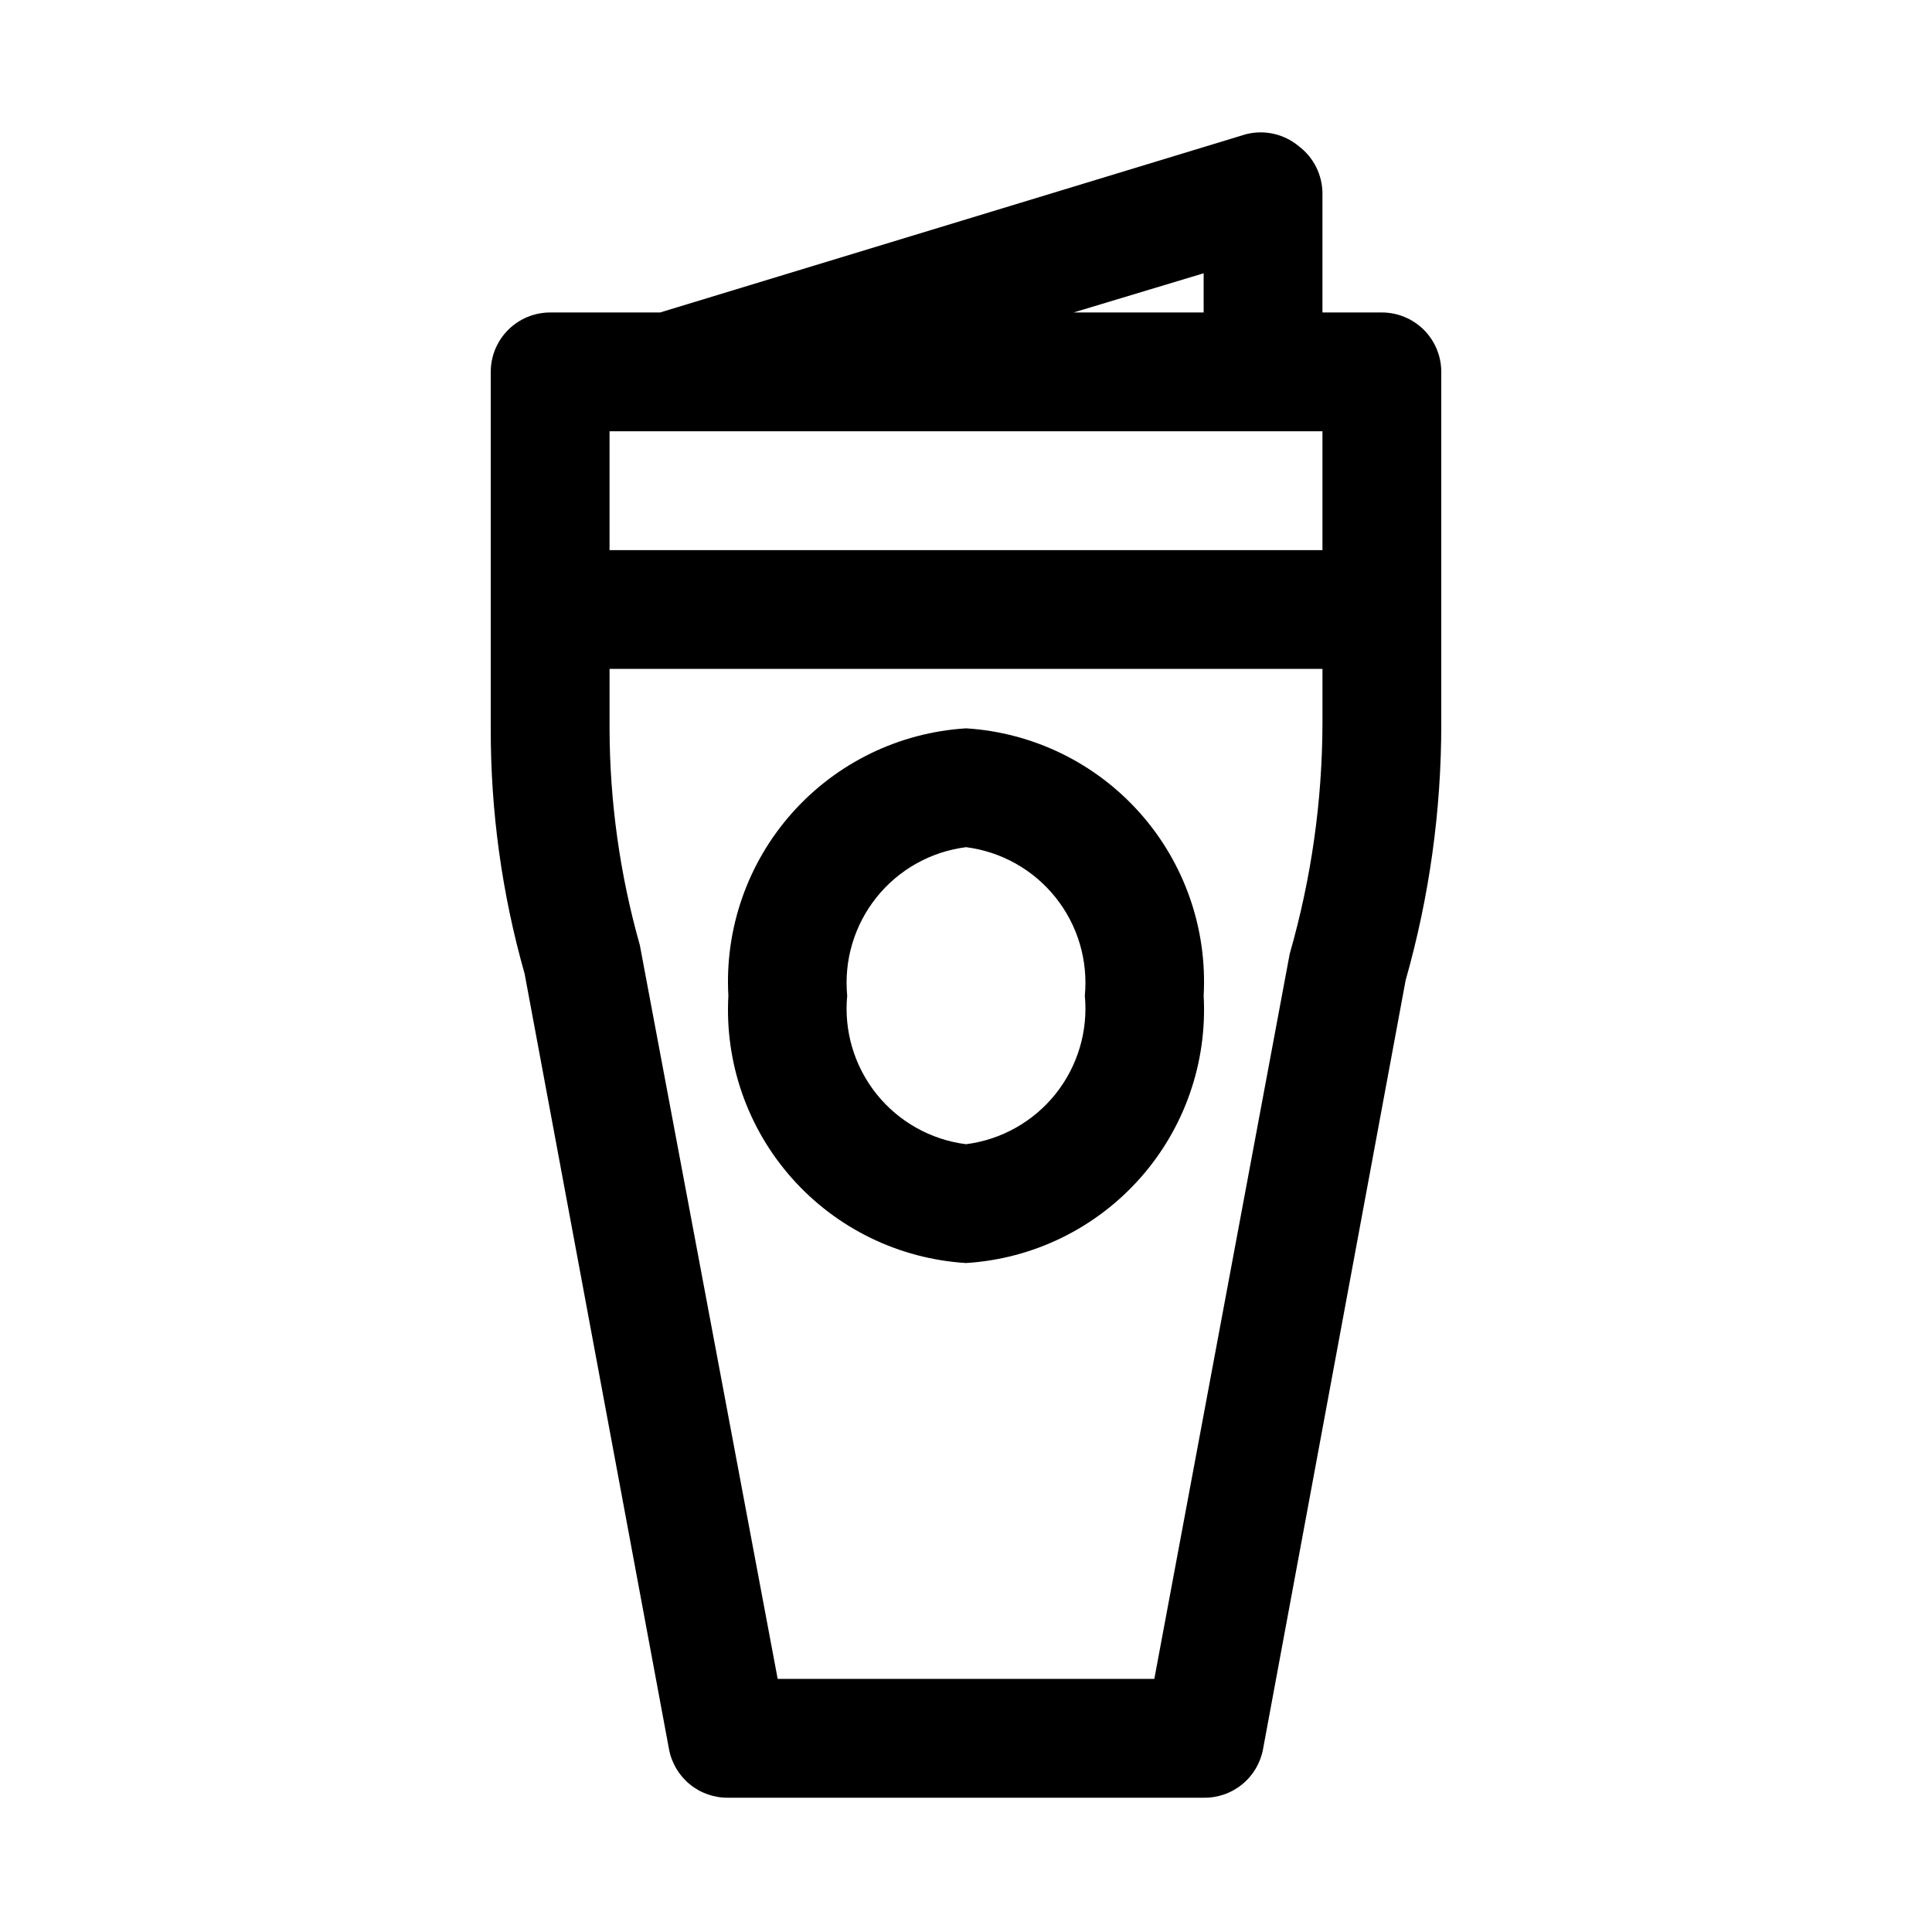 <?xml version="1.0" encoding="UTF-8"?>
<!-- Uploaded to: ICON Repo, www.iconrepo.com, Generator: ICON Repo Mixer Tools -->
<svg fill="#000000" width="800px" height="800px" version="1.1" viewBox="144 144 512 512" xmlns="http://www.w3.org/2000/svg">
 <path d="m510.21 226.81h-15.746v-31.488c0-4.953-2.332-9.621-6.297-12.594-3.891-3.242-9.105-4.414-14.012-3.148l-155.23 47.23h-29.129c-4.176 0-8.18 1.66-11.133 4.613s-4.609 6.957-4.609 11.133v94.465c-0.051 21.984 2.969 43.871 8.973 65.023l38.258 205.46c0.672 3.668 2.621 6.981 5.504 9.344 2.883 2.363 6.512 3.629 10.242 3.566h125.95c3.727 0.062 7.356-1.203 10.238-3.566 2.883-2.363 4.832-5.676 5.504-9.344l37.785-203.73c6.289-22.125 9.469-45.016 9.445-68.016v-93.203c0-4.176-1.656-8.18-4.609-11.133s-6.957-4.613-11.133-4.613zm-47.23-10.391v10.391h-34.48zm31.484 41.879v31.488h-188.93v-31.488zm-8.66 138.39-35.895 192.23h-99.816l-36.527-194.44c-5.289-18.699-7.988-38.035-8.027-57.465v-15.746h188.93v14.328c-0.043 20.664-2.957 41.223-8.656 61.086zm-85.801-59.668c-17.727 1.094-34.301 9.16-46.102 22.434-11.801 13.277-17.867 30.68-16.875 48.414-0.992 17.734 5.074 35.137 16.875 48.41 11.801 13.277 28.375 21.344 46.102 22.438 17.727-1.094 34.297-9.16 46.098-22.438 11.801-13.273 17.867-30.676 16.879-48.41 0.988-17.734-5.078-35.137-16.879-48.414-11.801-13.273-28.371-21.34-46.098-22.434zm0 110.21c-9.336-1.184-17.84-5.957-23.719-13.301-5.875-7.348-8.664-16.695-7.769-26.059-0.895-9.367 1.895-18.711 7.769-26.059 5.879-7.348 14.383-12.117 23.719-13.301 9.332 1.184 17.836 5.953 23.715 13.301s8.664 16.691 7.773 26.059c0.891 9.363-1.895 18.711-7.773 26.059-5.879 7.344-14.383 12.117-23.715 13.301z"/>
</svg>